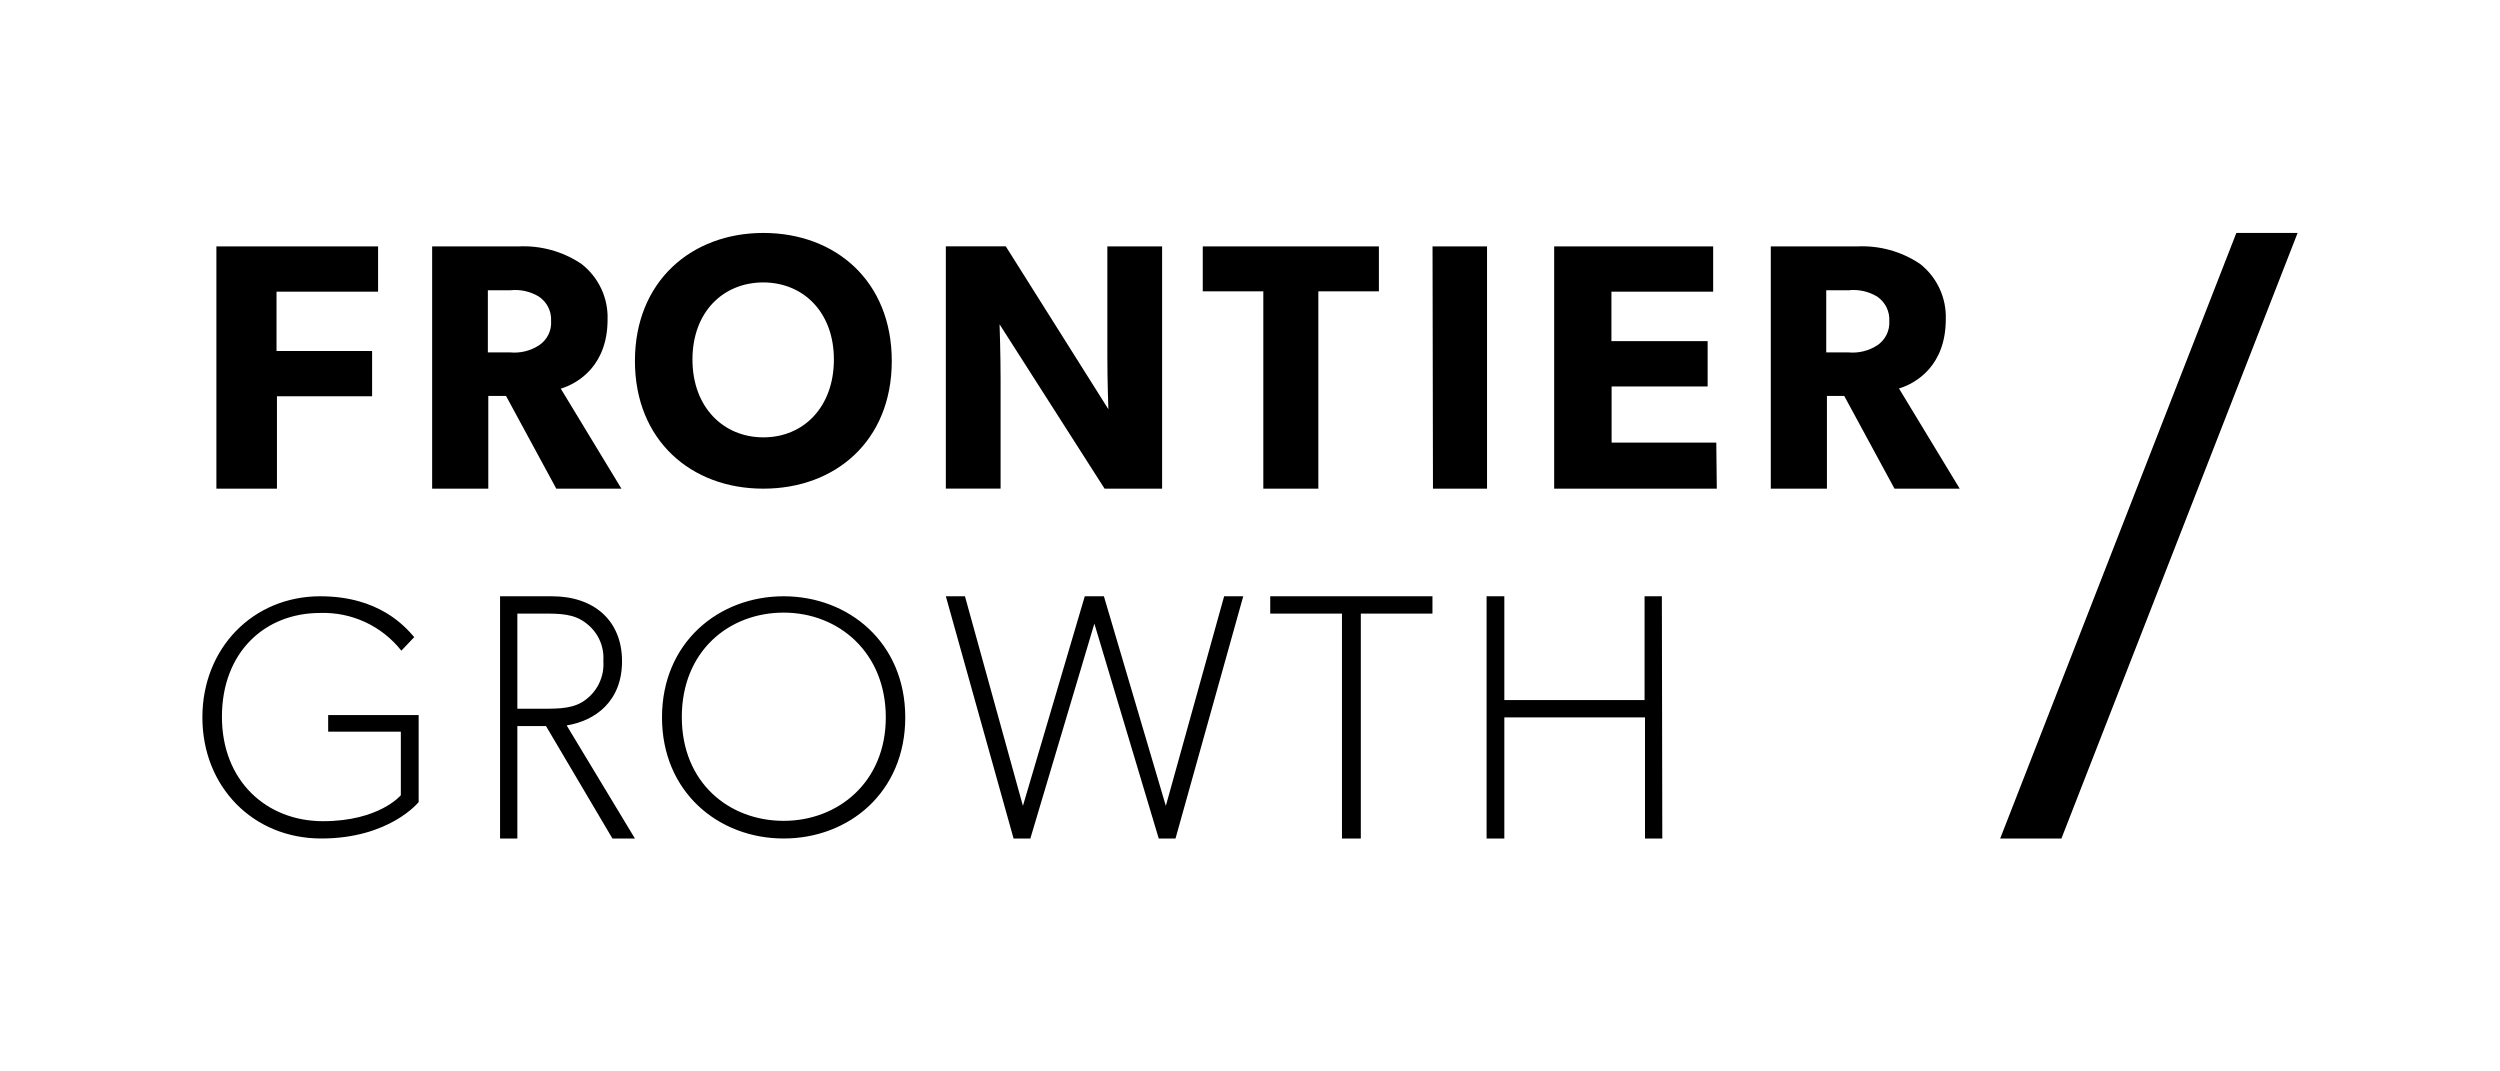 <svg width="210" height="90" viewBox="0 0 210 90" fill="none" xmlns="http://www.w3.org/2000/svg">
<g clip-path="url(#clip0_35_2866)">
<path fill-rule="evenodd" clip-rule="evenodd" d="M31.759 24.501H23.228V29.486H31.257V33.286H23.264V41.047H18.177V20.7H31.759V24.501ZM45.267 24.915C44.544 24.476 43.696 24.289 42.855 24.384H40.98V29.602H42.848C43.697 29.682 44.55 29.475 45.267 29.013C45.607 28.792 45.88 28.483 46.06 28.121C46.241 27.758 46.321 27.354 46.292 26.95C46.312 26.551 46.228 26.154 46.048 25.797C45.868 25.441 45.6 25.137 45.267 24.915ZM52.2 41.047H46.728L42.506 33.257H41.017V41.047H36.3V20.7H43.523C45.4 20.601 47.258 21.111 48.821 22.154C49.535 22.702 50.109 23.412 50.494 24.226C50.879 25.04 51.066 25.933 51.037 26.833C51.037 30.692 48.588 32.196 47.106 32.647L52.2 41.047ZM64.125 23.723C60.731 23.723 58.166 26.223 58.166 30.198C58.166 34.173 60.731 36.738 64.125 36.738C67.518 36.738 70.047 34.173 70.047 30.198C70.047 26.223 67.482 23.723 64.096 23.723M64.096 41.047C58.079 41.047 53.334 37.007 53.334 30.321C53.334 23.636 58.079 19.567 64.125 19.567C70.171 19.567 74.909 23.6 74.909 30.321C74.909 37.043 70.163 41.047 64.125 41.047M97.617 41.047H92.785L83.963 27.24C83.963 27.24 84.05 29.689 84.05 31.84V41.04H79.45V20.693H84.486L93.104 34.376C93.104 34.376 93.017 32.08 93.017 29.929V20.7H97.617V41.047ZM115.827 24.472H110.741V41.047H106.119V24.472H101.032V20.7H115.827V24.472ZM120.369 41.047H124.911V20.7H120.333L120.369 41.047ZM144.211 41.047H130.55V20.7H143.906V24.501H135.36V28.657H143.441V32.465H135.375V37.181H144.168L144.211 41.047ZM157.684 24.915C156.958 24.475 156.107 24.289 155.264 24.384H153.404V29.602H155.264C156.114 29.681 156.965 29.474 157.684 29.013C158.016 28.792 158.285 28.488 158.463 28.131C158.642 27.774 158.724 27.377 158.701 26.979C158.725 26.576 158.644 26.174 158.466 25.812C158.287 25.45 158.018 25.141 157.684 24.915ZM164.616 41.047H159.137L154.915 33.257H153.462V41.047H148.746V20.7H155.969C157.845 20.601 159.703 21.111 161.266 22.154C161.972 22.704 162.538 23.413 162.917 24.224C163.296 25.035 163.477 25.924 163.446 26.819C163.446 30.677 161.005 32.182 159.515 32.632L164.616 41.047ZM35.167 67.374C35.167 67.374 32.725 70.434 26.985 70.434C21.244 70.434 17 66.073 17 60.26C17 54.447 21.251 50.087 26.904 50.087C31.868 50.087 34.048 52.659 34.796 53.517L33.714 54.657C32.904 53.63 31.863 52.808 30.677 52.257C29.49 51.707 28.19 51.444 26.883 51.489C22.232 51.489 18.642 54.803 18.642 60.209C18.642 65.616 22.399 68.98 27.13 68.98C31.86 68.98 33.67 66.8 33.67 66.8V61.459H27.566V60.064H35.167V67.374ZM49.286 52.39C48.247 51.54 47.041 51.54 45.536 51.54H43.458V59.533H45.536C47.041 59.533 48.276 59.533 49.286 58.705C49.761 58.329 50.136 57.842 50.379 57.287C50.622 56.732 50.726 56.126 50.681 55.522C50.724 54.926 50.62 54.328 50.376 53.781C50.133 53.235 49.758 52.757 49.286 52.39ZM53.334 70.434H51.444L45.863 60.987H43.458V70.434H42.005V50.087H46.365C49.925 50.087 52.251 52.151 52.251 55.544C52.251 58.938 49.976 60.551 47.6 60.936L53.334 70.434ZM65.825 51.46C61.24 51.46 57.272 54.687 57.272 60.231C57.272 65.776 61.269 68.951 65.825 68.951C70.381 68.951 74.407 65.718 74.407 60.26C74.407 54.803 70.439 51.46 65.825 51.46ZM65.825 70.434C60.368 70.434 55.608 66.546 55.608 60.26C55.608 53.974 60.368 50.087 65.825 50.087C71.282 50.087 76.042 53.974 76.042 60.26C76.042 66.546 71.311 70.434 65.825 70.434ZM104.433 50.087L98.743 70.434H97.334L91.927 52.383L86.55 70.434H85.14L79.45 50.087H81.056L85.925 67.694L91.121 50.087H92.727L97.93 67.694L102.827 50.087H104.433ZM120.326 51.54H114.309V70.434H112.725V51.54H106.7V50.087H120.326V51.54ZM139.633 70.434H138.18V60.26H126.364V70.434H124.874V50.087H126.364V58.807H138.144V50.087H139.597L139.633 70.434Z" fill="black"/>
<path fill-rule="evenodd" clip-rule="evenodd" d="M187.854 19.567L168.016 70.434H173.16L192.999 19.567H187.854Z" fill="black"/>
</g>
<defs>
<clipPath id="clip0_35_2866">
<rect width="176" height="50.867" fill="white" transform="translate(17 19.567)"/>
</clipPath>
</defs>
</svg>
